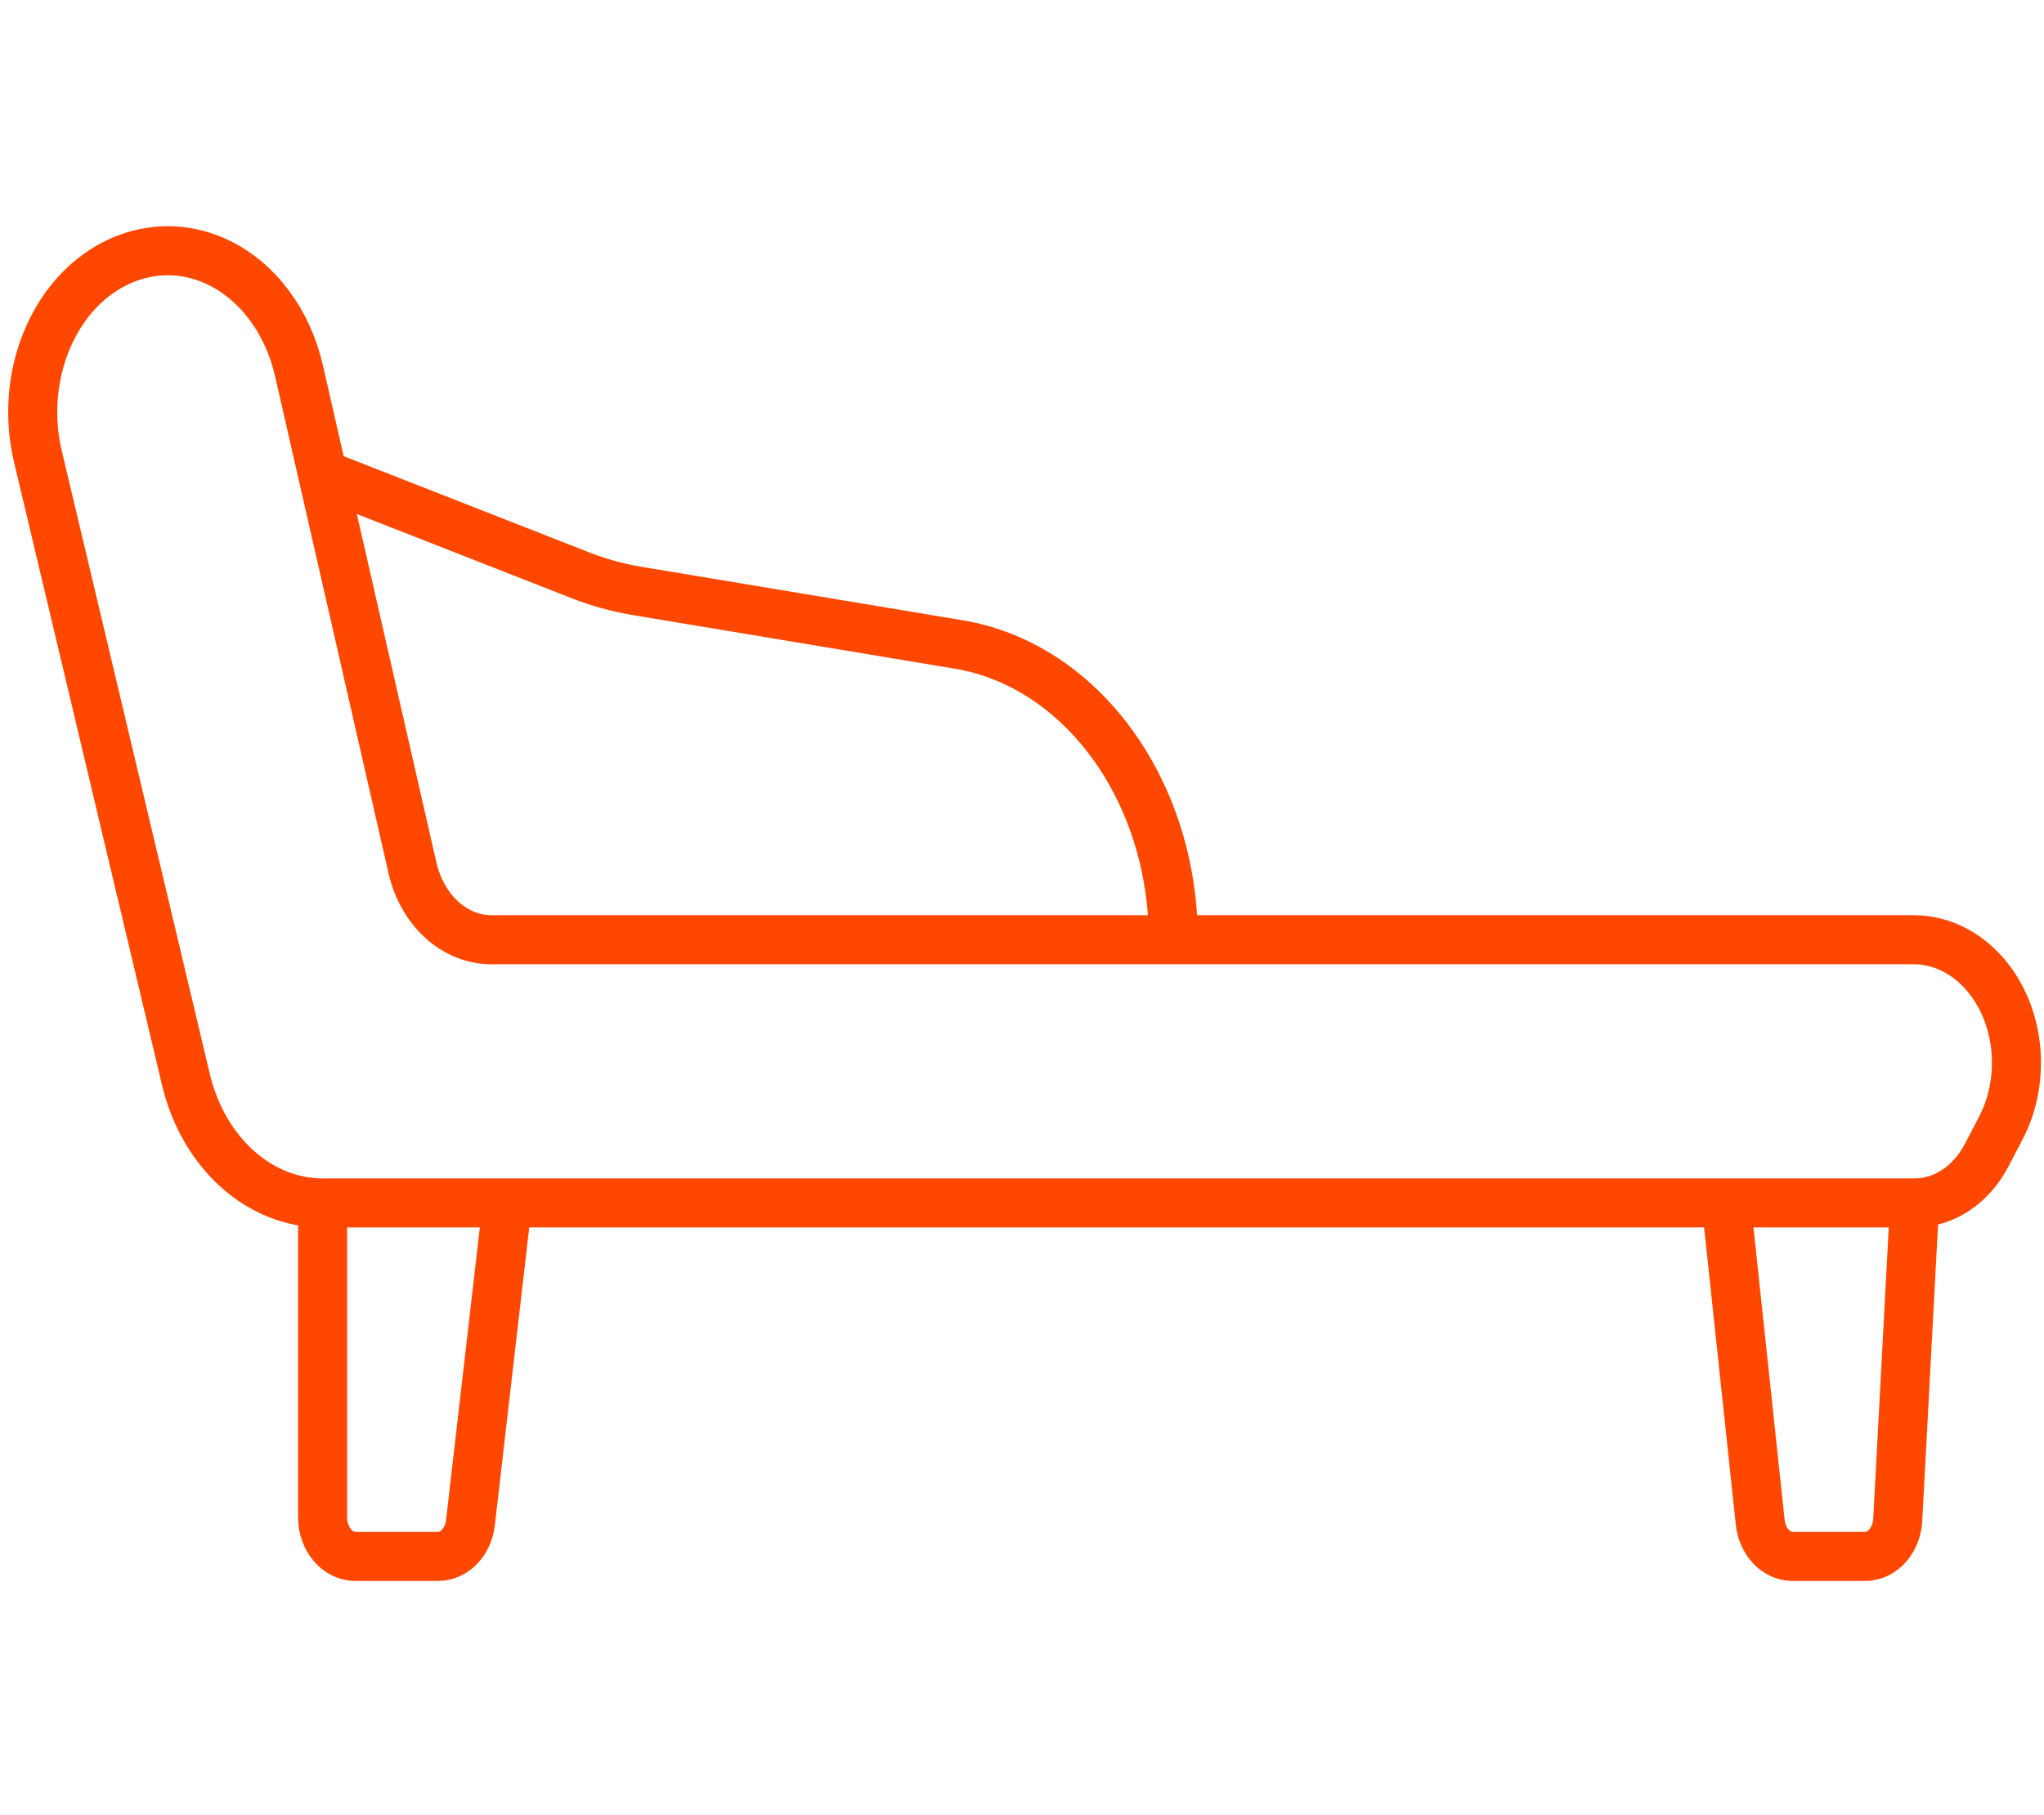 <svg width="125" height="111" viewBox="0 0 125 111" fill="none" xmlns="http://www.w3.org/2000/svg">
<path d="M19.729 29.004L25.22 53.062C25.814 55.664 27.789 57.47 30.043 57.47H71.754M19.729 29.004L18.281 22.662C17.598 19.67 15.772 17.223 13.37 16.059C9.784 14.322 5.647 15.789 3.455 19.603C2.06 22.029 1.642 25.073 2.315 27.905L11.367 66.008C12.43 70.482 15.843 73.568 19.729 73.568M19.729 29.004L35.478 35.177C36.607 35.62 37.768 35.941 38.945 36.137L58.625 39.414C66.151 40.668 71.754 48.373 71.754 57.47M71.754 57.47H117.028C118.893 57.47 120.661 58.46 121.856 60.174C123.596 62.671 123.8 66.225 122.361 68.984L121.497 70.642C120.547 72.462 118.881 73.568 117.089 73.568M19.729 73.568V92.792C19.729 94.114 20.624 95.186 21.729 95.186H26.789C27.787 95.186 28.633 94.304 28.77 93.12L31.028 73.568M19.729 73.568H31.028M117.089 73.568L116.056 92.944C115.989 94.205 115.115 95.186 114.06 95.186H109.629C108.622 95.186 107.773 94.29 107.645 93.095L105.563 73.568M117.089 73.568H105.563M31.028 73.568H105.563" stroke="#FF4700" stroke-width="3"/>
</svg>
